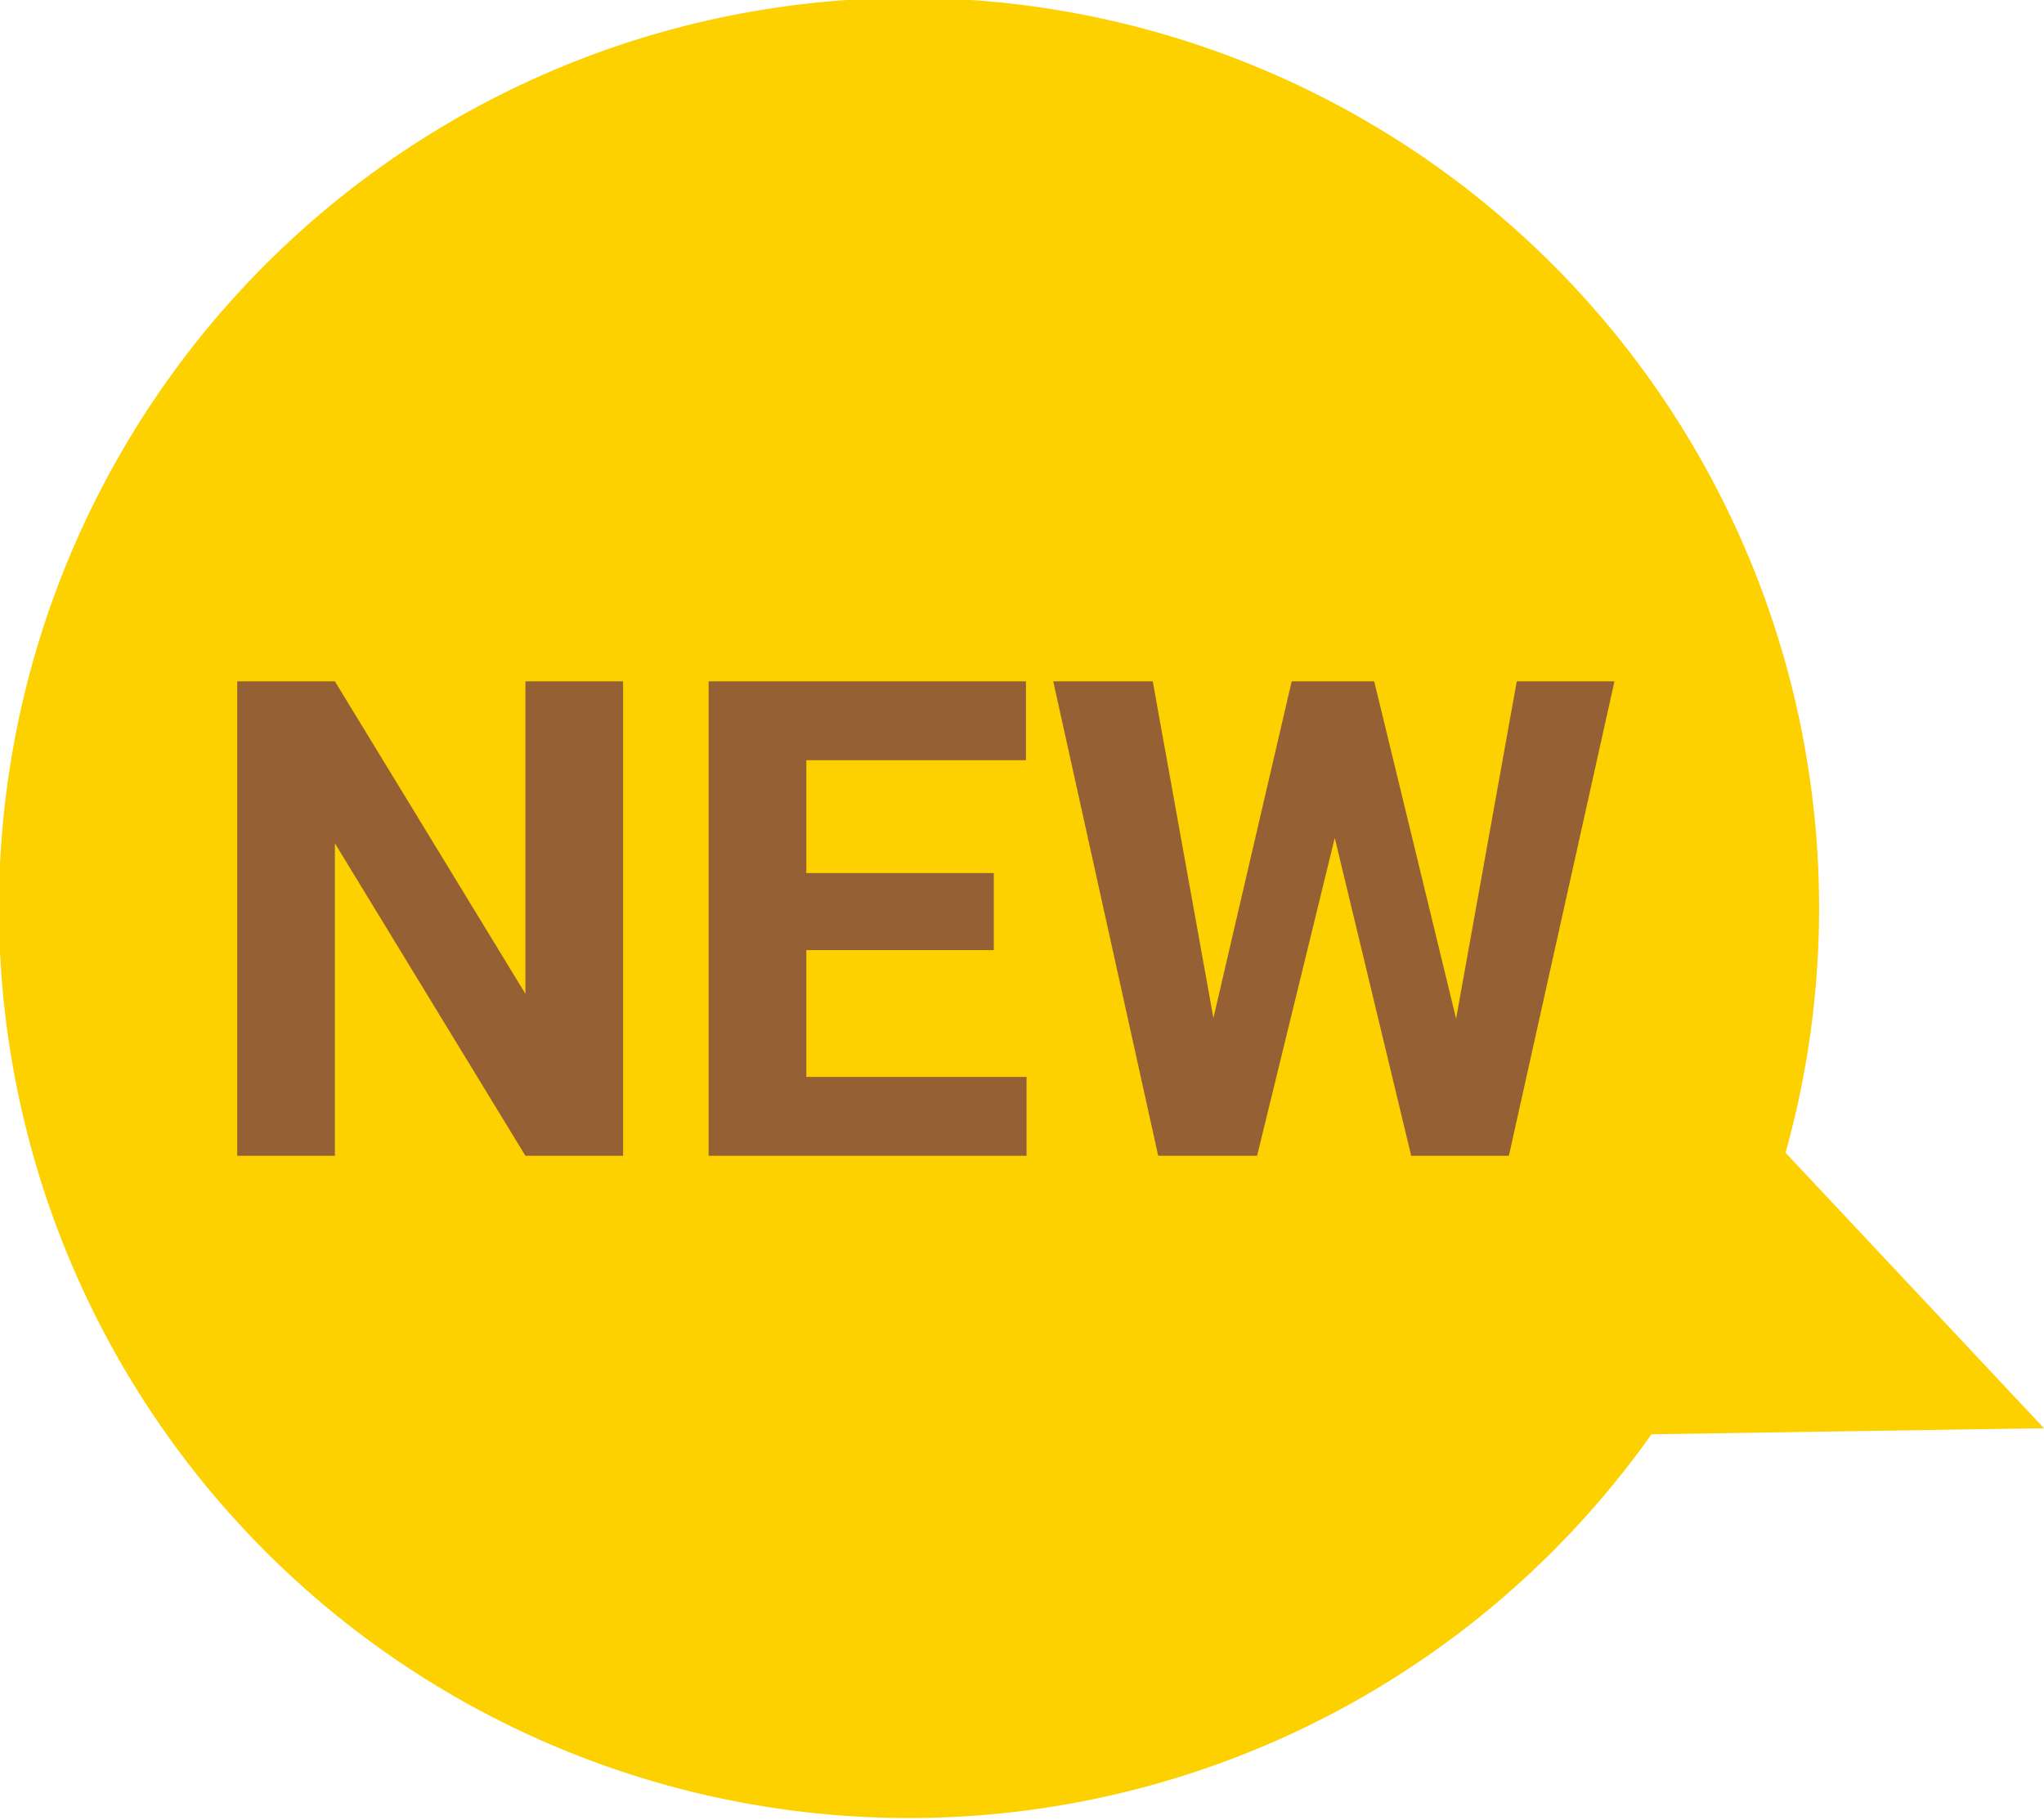 <svg xmlns="http://www.w3.org/2000/svg" viewBox="0 0 33.69 30"><defs><style>.cls-1{fill:#fdd000;}.cls-2{fill:#956134;}</style></defs><title>nav-new</title><g id="圖層_2" data-name="圖層 2"><g id="top_bar" data-name="top bar"><path class="cls-1" d="M33.69,23.54,29.43,19a15,15,0,1,0-2.21,4.64Z"/><path class="cls-2" d="M10.27,19.05H8.66L5.52,13.9v5.15H3.91V11.23H5.52l3.14,5.15V11.23h1.61Z"/><path class="cls-2" d="M16.38,15.66H13.29v2.09h3.63v1.3H11.68V11.23h5.23v1.3H13.29v1.86h3.09Z"/><path class="cls-2" d="M24,16.79,25,11.23h1.61l-1.74,7.82H23.26L22,13.81l-1.28,5.24H19.09l-1.73-7.82H19L20,16.78l1.29-5.55h1.36Z"/></g></g></svg>